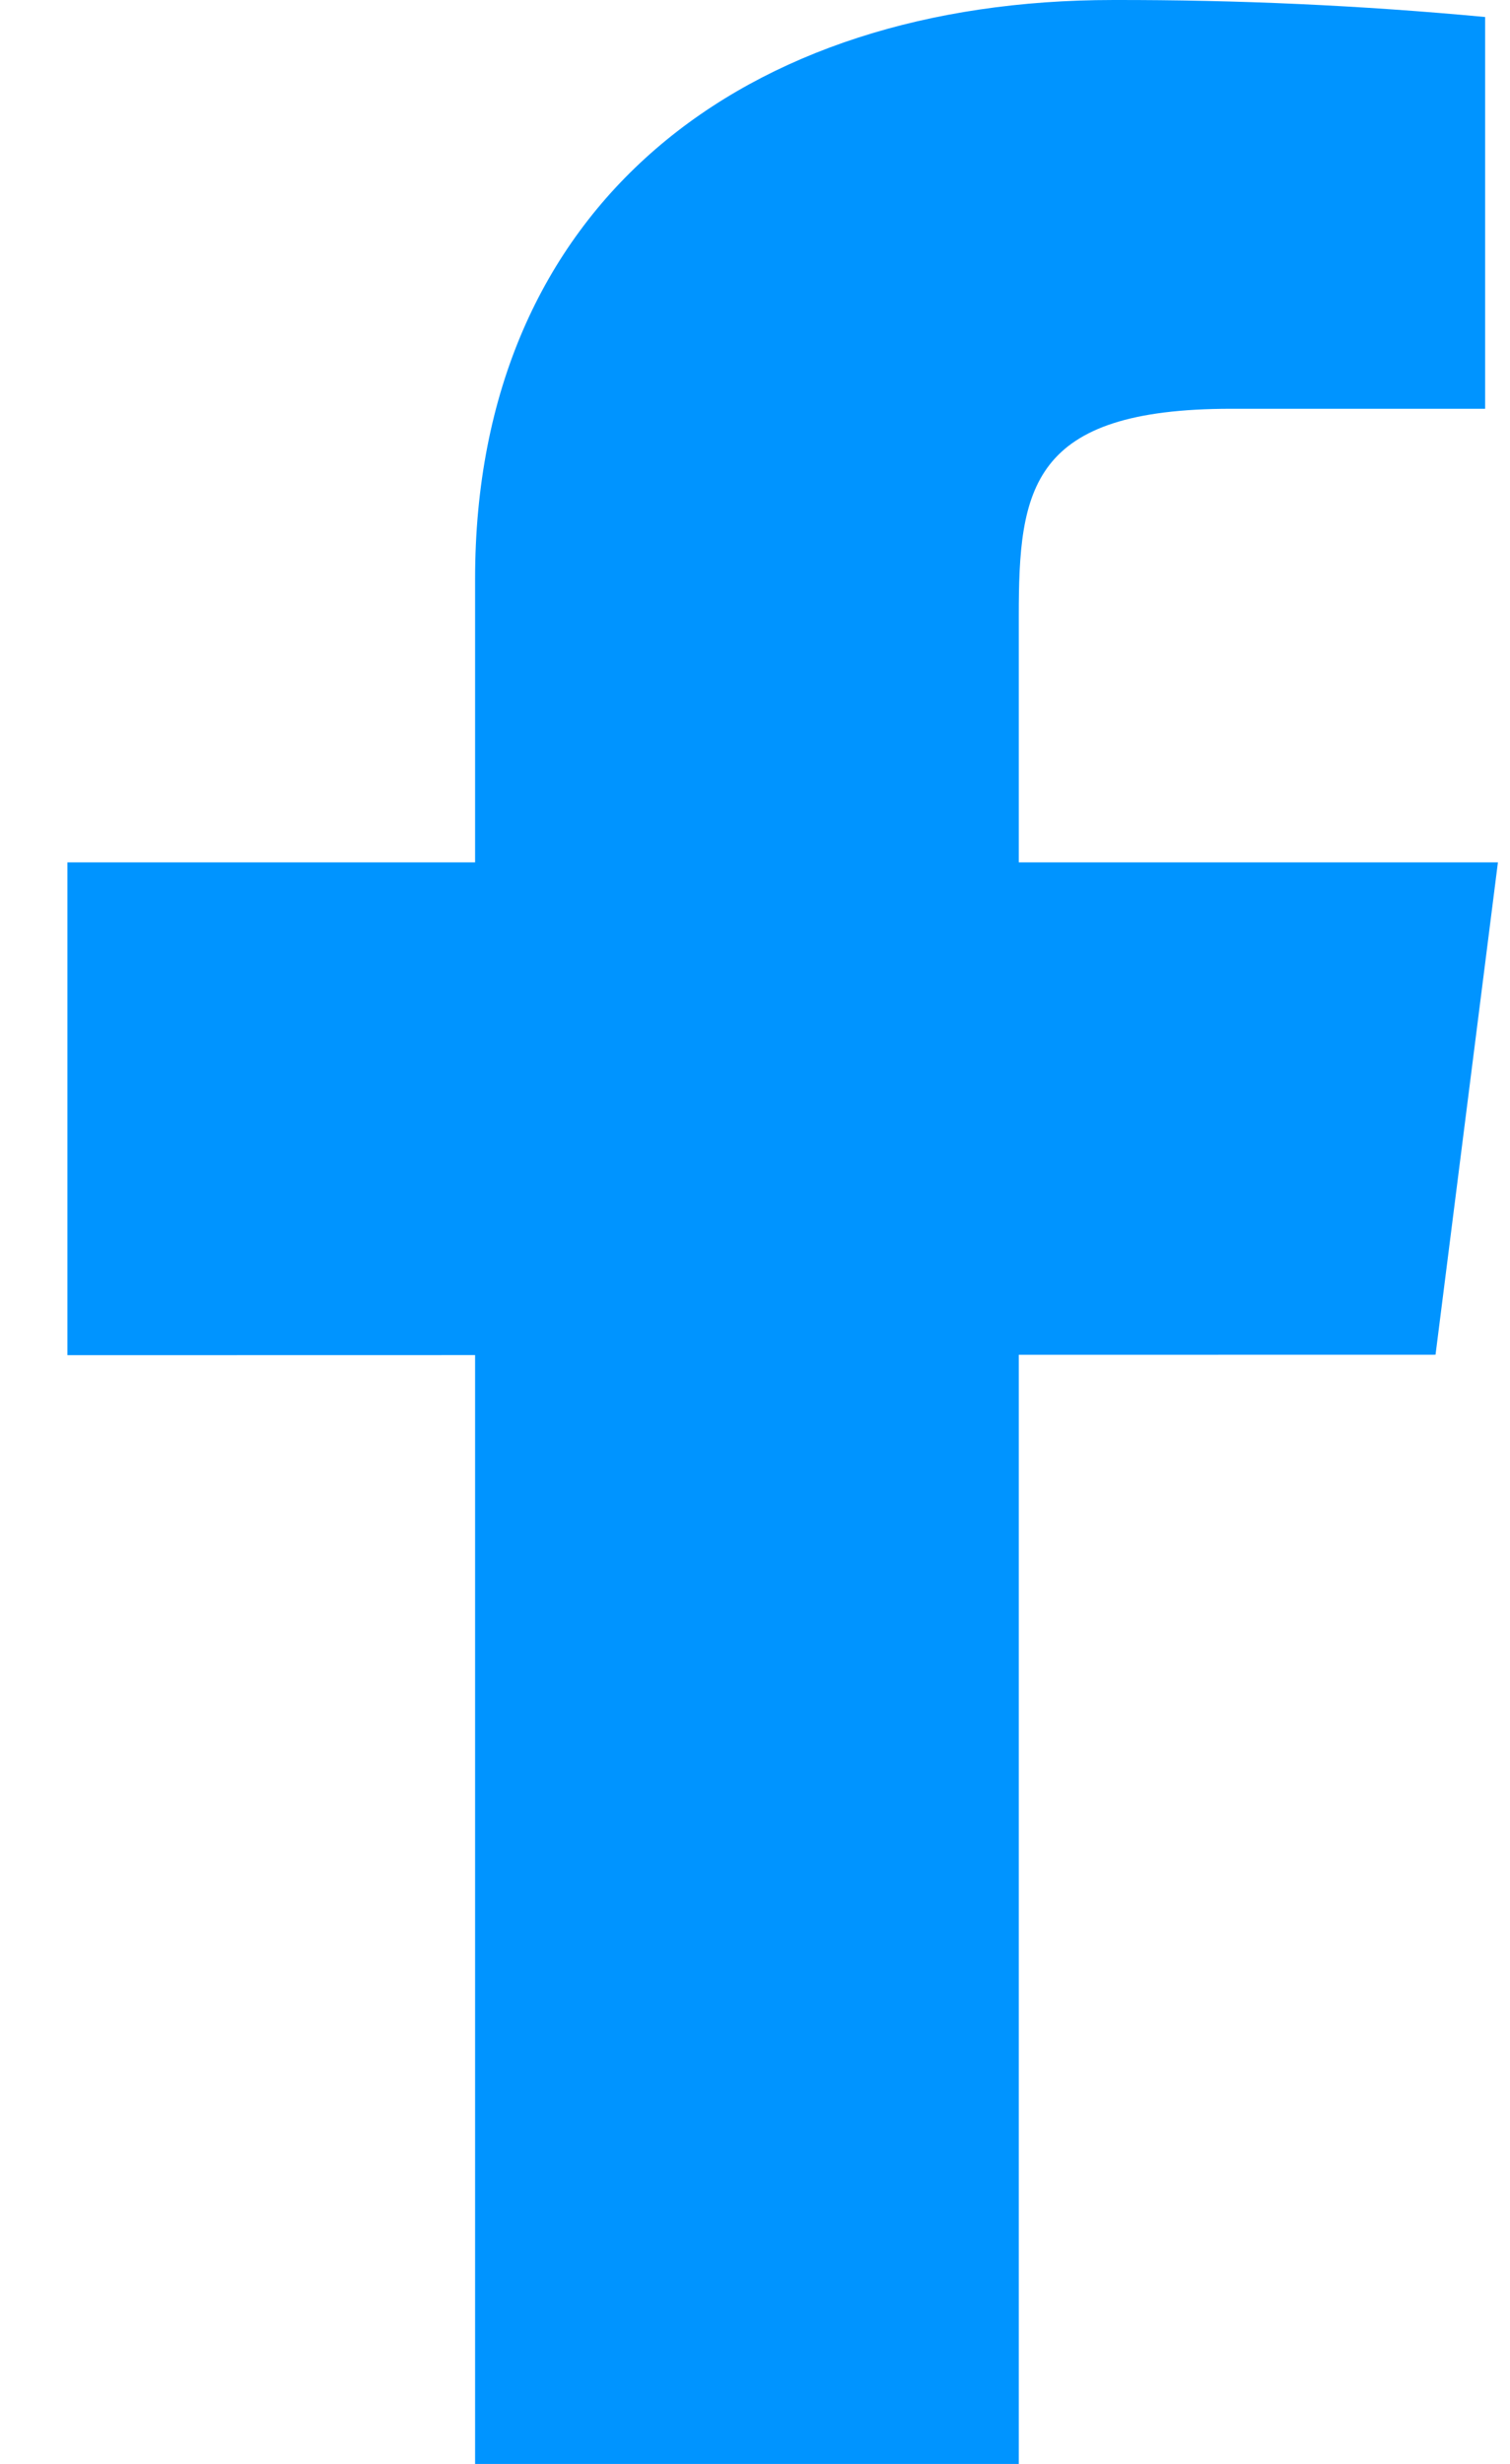 <svg width="19" height="31" viewBox="0 0 19 31" fill="none" xmlns="http://www.w3.org/2000/svg">
<path d="M18.848 10.85H12.819V7.75C12.819 6.15 12.963 5.143 15.492 5.143H18.687V0.214C17.132 0.068 15.569 -0.003 14.004 9.68747e-05C9.365 9.68747e-05 5.978 2.568 5.978 7.284V10.85H0.848V17.05L5.978 17.049V31H12.819V17.045L18.063 17.044L18.848 10.85Z" fill="#0094FF"/>
</svg>
